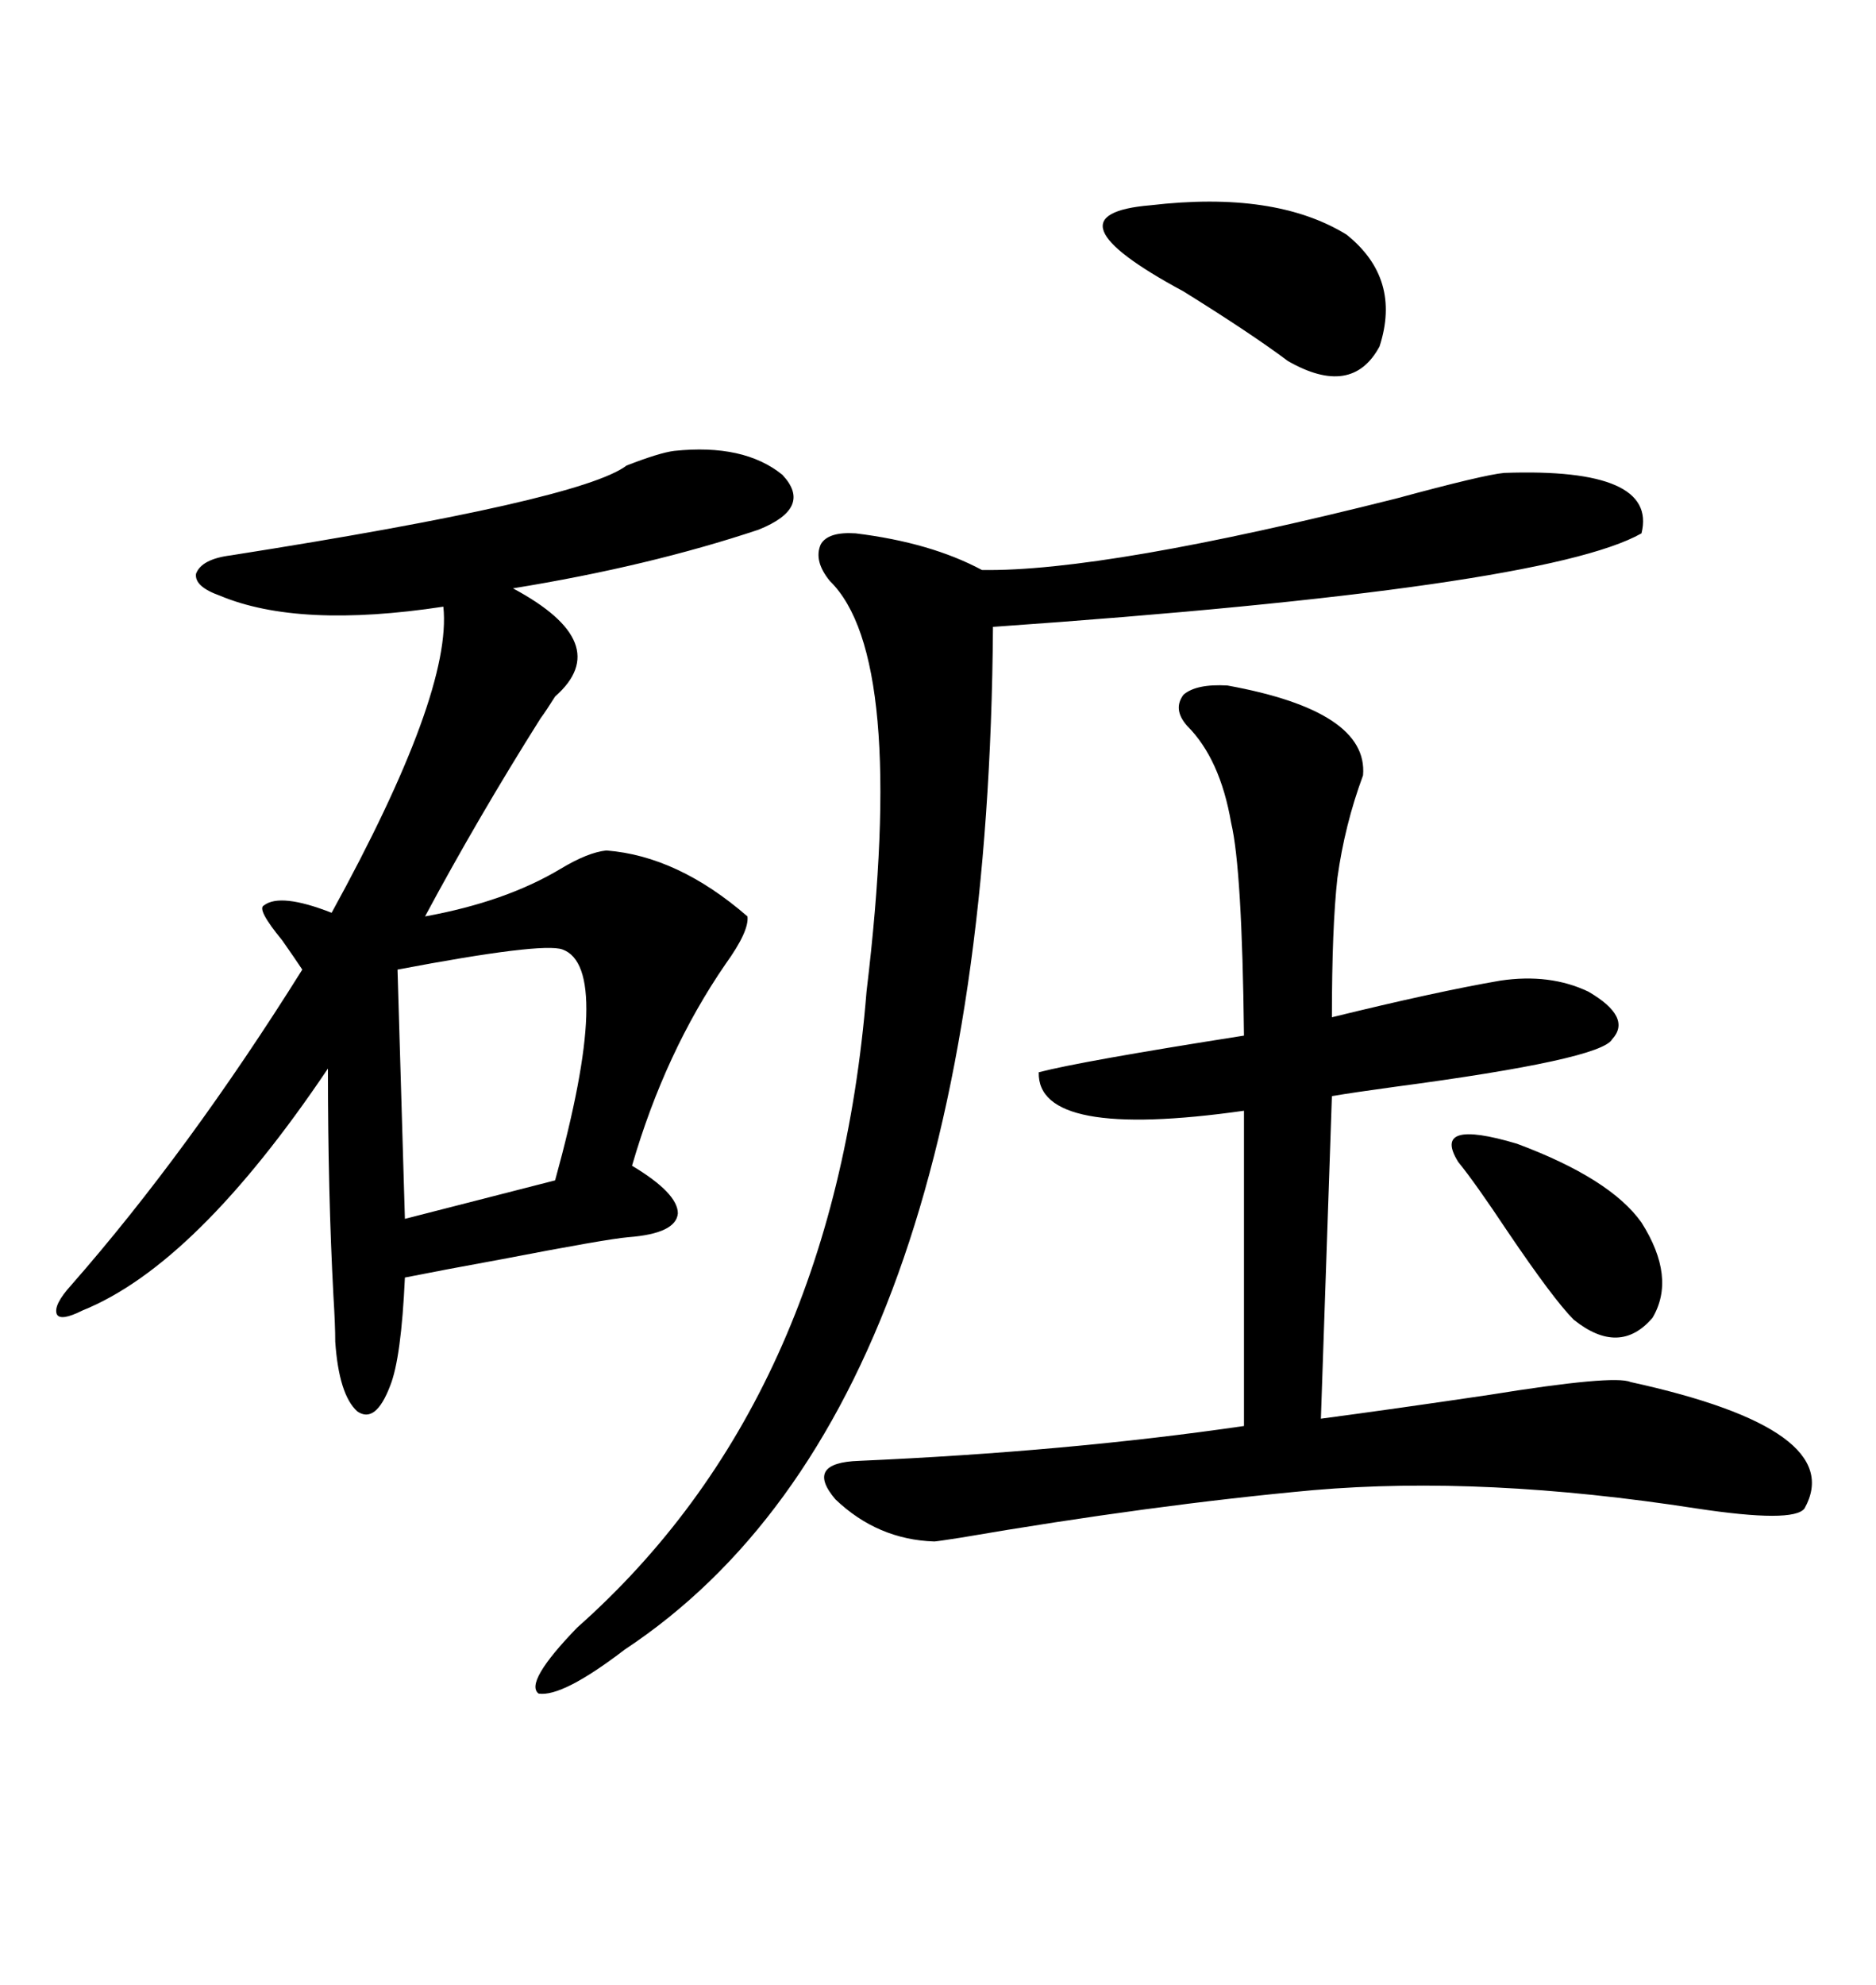 <svg xmlns="http://www.w3.org/2000/svg" xmlns:xlink="http://www.w3.org/1999/xlink" width="300" height="317.285"><path d="M107.81 72.07L107.81 72.07Q118.95 70.90 125.10 75.88L125.10 75.88Q130.08 81.15 121.29 84.67L121.29 84.67Q103.71 90.53 82.03 94.04L82.03 94.04Q98.44 102.83 88.77 111.33L88.77 111.33Q87.30 113.67 86.43 114.84L86.43 114.84Q76.46 130.66 67.97 146.48L67.97 146.48Q80.86 144.14 89.65 138.87L89.65 138.87Q94.04 136.23 96.97 135.94L96.97 135.94Q108.40 136.82 119.53 146.48L119.53 146.48Q119.82 148.83 116.02 154.10L116.02 154.10Q106.35 168.16 101.07 186.33L101.07 186.33Q108.40 190.72 108.40 193.95L108.40 193.95Q108.11 197.17 100.49 197.75L100.49 197.75Q96.97 198.05 80.27 201.27L80.27 201.27Q70.61 203.03 64.75 204.20L64.75 204.20Q64.16 217.09 62.40 221.48L62.40 221.48Q60.06 227.64 57.13 225.59L57.13 225.59Q54.20 222.95 53.61 214.45L53.61 214.45Q53.61 211.82 53.32 207.13L53.32 207.13Q52.44 190.72 52.44 170.80L52.44 170.80Q31.35 202.15 13.18 209.47L13.18 209.47Q9.67 211.23 9.08 210.06L9.08 210.06Q8.50 208.59 11.43 205.37L11.43 205.37Q30.18 183.98 48.34 154.98L48.34 154.98Q47.17 153.22 45.12 150.29L45.12 150.29Q41.02 145.31 42.19 144.73L42.19 144.73Q44.82 142.68 53.03 145.90L53.03 145.90Q72.36 110.74 70.90 96.97L70.90 96.97Q47.75 100.49 35.16 95.21L35.16 95.21Q31.05 93.75 31.35 91.70L31.35 91.70Q32.23 89.36 36.91 88.77L36.91 88.77Q92.87 79.98 100.20 74.41L100.20 74.41Q105.47 72.36 107.81 72.07ZM196.29 109.57L196.29 109.57Q218.85 113.67 217.97 123.93L217.97 123.93Q215.04 131.84 213.87 140.33L213.87 140.33Q212.99 148.24 212.99 162.60L212.99 162.60Q229.69 158.50 239.94 156.74L239.94 156.74Q247.85 155.57 254.00 158.50L254.00 158.50Q261.04 162.60 257.81 166.11L257.81 166.11Q256.05 169.34 222.95 173.73L222.95 173.73Q216.50 174.61 212.99 175.20L212.99 175.20L211.23 226.76Q222.36 225.29 238.18 222.95L238.18 222.95Q258.11 219.73 260.74 220.90L260.74 220.90Q295.61 228.52 288.57 241.11L288.57 241.11Q286.82 243.46 271.29 241.11L271.29 241.11Q237.30 235.84 210.06 238.18L210.06 238.18Q184.28 240.53 153.52 245.80L153.52 245.80Q149.71 246.39 149.41 246.39L149.41 246.39Q140.33 246.09 133.59 239.65L133.59 239.65Q128.61 233.79 137.40 233.50L137.40 233.50Q170.80 232.03 198.93 227.93L198.93 227.93L198.93 177.54Q165.82 182.23 166.11 171.39L166.11 171.39Q172.85 169.63 198.93 165.53L198.93 165.53Q198.63 138.87 196.88 131.54L196.88 131.54Q195.12 121.29 189.84 116.02L189.84 116.02Q187.50 113.38 189.26 111.04L189.26 111.04Q191.31 109.28 196.29 109.57ZM240.53 75.59L240.53 75.59Q265.14 74.71 262.50 85.25L262.50 85.25Q246.97 94.04 158.79 100.20L158.79 100.20Q157.91 225.29 99.90 263.67L99.90 263.67Q89.94 271.29 86.13 270.70L86.13 270.70Q83.79 268.95 92.29 260.16L92.29 260.16Q133.30 223.83 138.57 158.50L138.57 158.50Q145.02 104.88 132.71 92.87L132.71 92.87Q130.08 89.65 131.25 87.01L131.25 87.01Q132.42 84.96 136.82 85.25L136.82 85.25Q148.83 86.72 157.03 91.11L157.03 91.11Q176.66 91.41 223.24 79.69L223.24 79.69Q237.30 75.88 240.53 75.59ZM89.94 151.76L89.94 151.76Q86.72 150.59 63.57 154.98L63.57 154.98L64.75 194.82L88.77 188.67Q98.14 154.69 89.94 151.76ZM183.98 32.81L183.98 32.81Q203.91 30.47 215.33 37.50L215.33 37.50Q224.12 44.53 220.61 55.37L220.61 55.37Q216.21 63.57 205.96 57.71L205.96 57.71Q200.10 53.32 189.26 46.58L189.26 46.58Q166.41 34.28 183.98 32.81ZM233.20 185.74L233.20 185.74Q228.81 178.71 242.58 182.81L242.58 182.81Q257.52 188.38 262.50 195.41L262.50 195.41Q268.07 204.20 264.26 210.64L264.26 210.64Q258.98 216.80 251.66 210.94L251.66 210.94Q248.44 207.71 241.11 196.88L241.11 196.88Q235.84 188.96 233.20 185.74Z"/></svg>